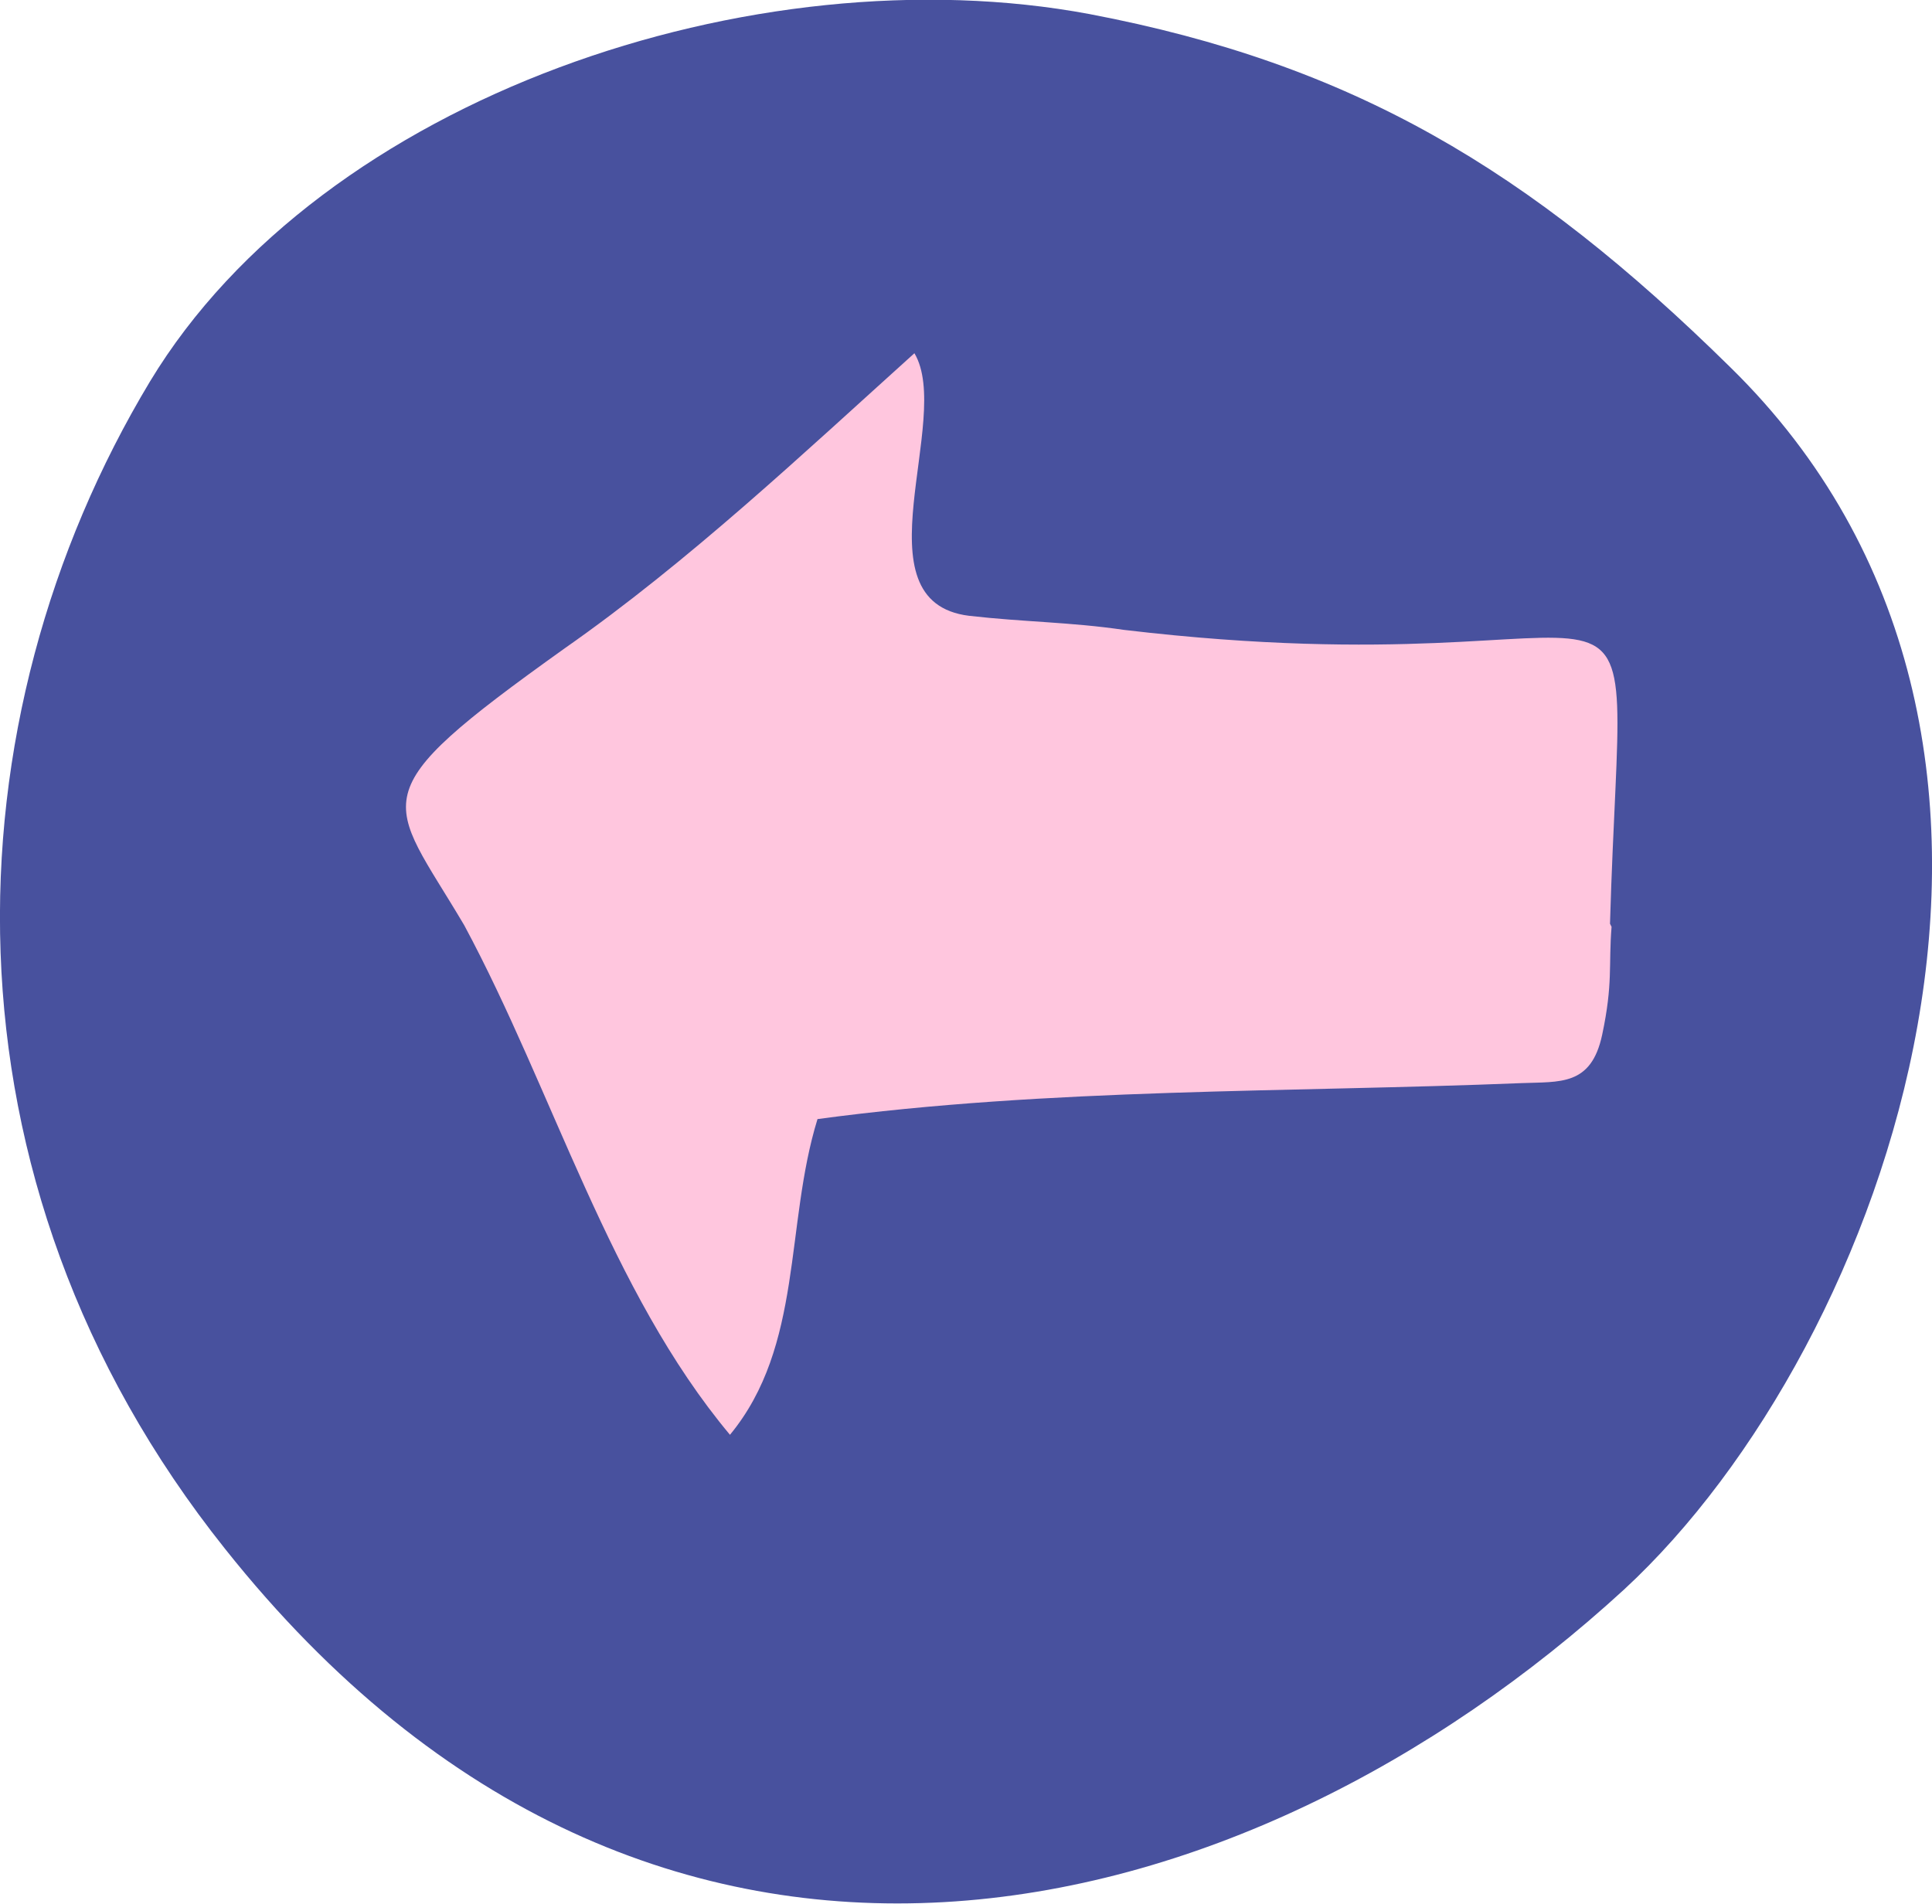 <?xml version="1.0" encoding="UTF-8"?>
<svg id="Calque_1" xmlns="http://www.w3.org/2000/svg" version="1.1" viewBox="0 0 123.6 121.8">
  <!-- Generator: Adobe Illustrator 29.2.1, SVG Export Plug-In . SVG Version: 2.1.0 Build 116)  -->
  <defs>
    <style>
      .st0 {
        fill: #ffc6de;
      }

      .st1 {
        fill: #48519e;
      }
    </style>
  </defs>
  <path class="st1" d="M110.7,23.5c24.1,23.6,10.1,62.6-6.8,78.2-24.2,22.2-62,32-89.5-2.6C-4.5,75.4-3.4,46,9.6,24.4,20.6,6.2,48.3-3.1,69.7.9c16.8,3.2,28.1,9.9,41,22.6Z"/>
  <path class="st0" d="M103,59.1c.8-27.5,4.3-14.6-31.1-18.8-3.4-.5-6.4-.5-9.9-.9-7.3-.9-1-12.6-3.5-16.8-7.1,6.4-14.4,13.3-22.4,18.9-13.3,9.5-11.3,9.4-6.4,17.7,5.7,10.6,9.3,23.4,17,32.6,4.7-5.7,3.5-13.4,5.6-20.2,14.8-2,30.3-1.7,45-2.3,2.5-.1,4.5.2,5.2-3.1s.4-4.4.6-6.9Z"/>
</svg>
